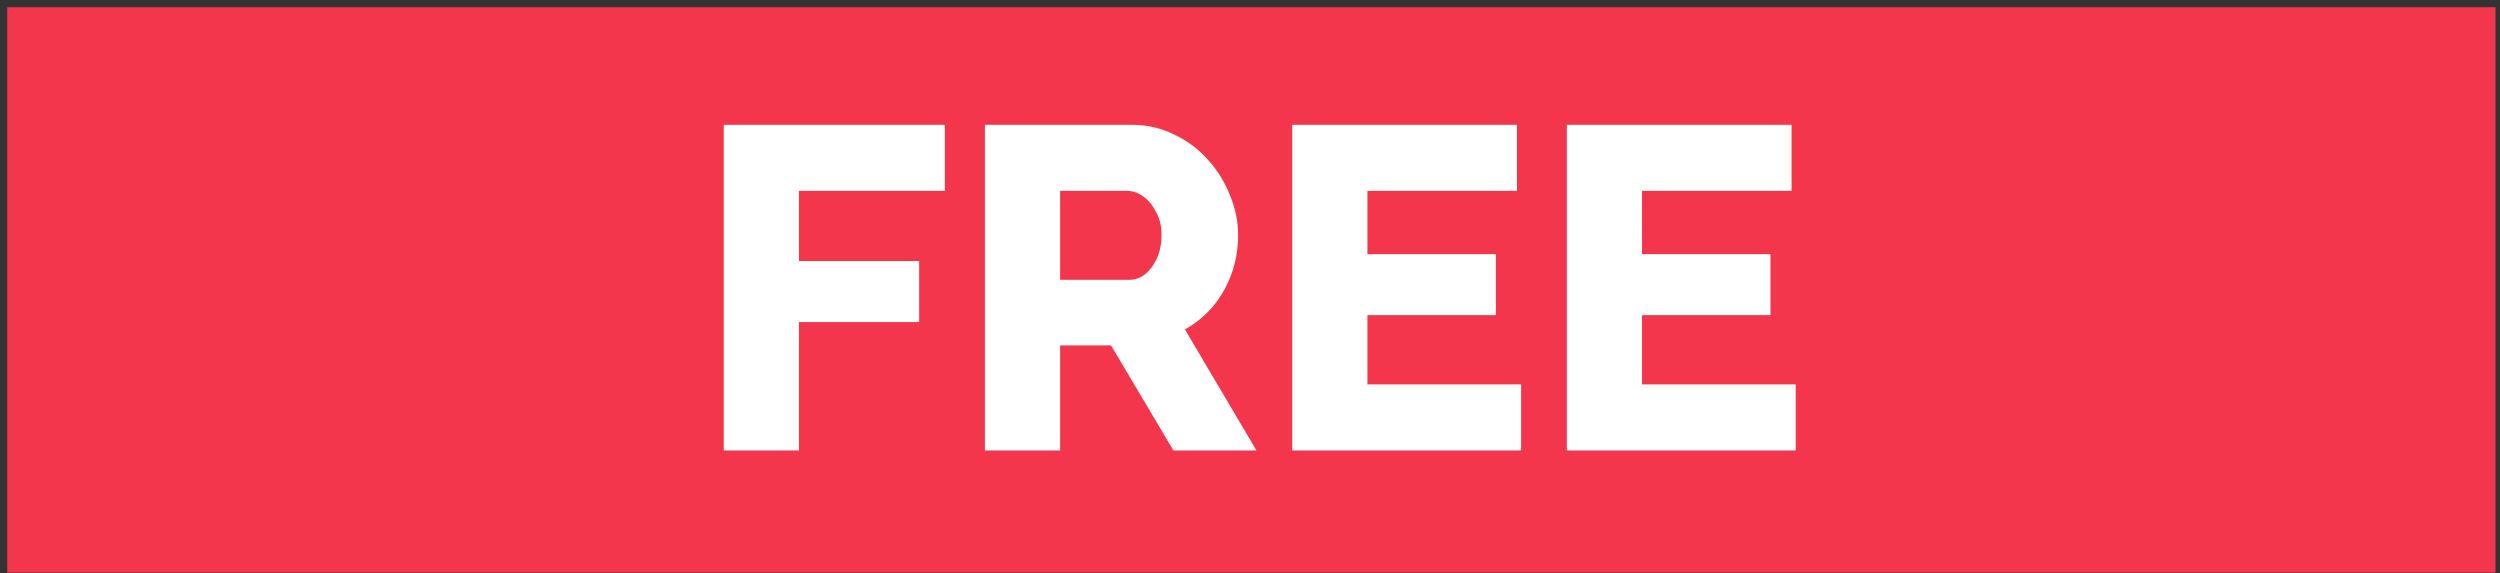 <svg xmlns="http://www.w3.org/2000/svg" width="327" height="75" viewBox="0 0 327 75" fill="none"><rect x="0" y="0" width="327" height="75" fill="#333333" stroke="none"/><rect x="0.951" y="0.946" width="325.459" height="73.951" fill="#F4364C"></rect><path d="M94.665 58.922V16.322H123.585V24.962H104.505V34.142H120.225V42.122H104.505V58.922H94.665ZM128.825 58.922V16.322H148.025C150.025 16.322 151.865 16.742 153.545 17.582C155.265 18.382 156.745 19.482 157.985 20.882C159.225 22.242 160.185 23.782 160.865 25.502C161.585 27.222 161.945 28.962 161.945 30.722C161.945 32.482 161.665 34.162 161.105 35.762C160.545 37.322 159.745 38.742 158.705 40.022C157.665 41.262 156.425 42.282 154.985 43.082L164.345 58.922H153.485L145.325 45.182H138.665V58.922H128.825ZM138.665 36.602H147.665C148.465 36.602 149.165 36.362 149.765 35.882C150.405 35.362 150.925 34.662 151.325 33.782C151.725 32.902 151.925 31.882 151.925 30.722C151.925 29.562 151.685 28.562 151.205 27.722C150.765 26.842 150.205 26.162 149.525 25.682C148.845 25.202 148.125 24.962 147.365 24.962H138.665V36.602ZM198.96 50.282V58.922H169.02V16.322H198.42V24.962H178.86V33.242H195.66V41.222H178.86V50.282H198.96ZM234.878 50.282V58.922H204.938V16.322H234.338V24.962H214.778V33.242H231.578V41.222H214.778V50.282H234.878Z" fill="white"></path></svg>